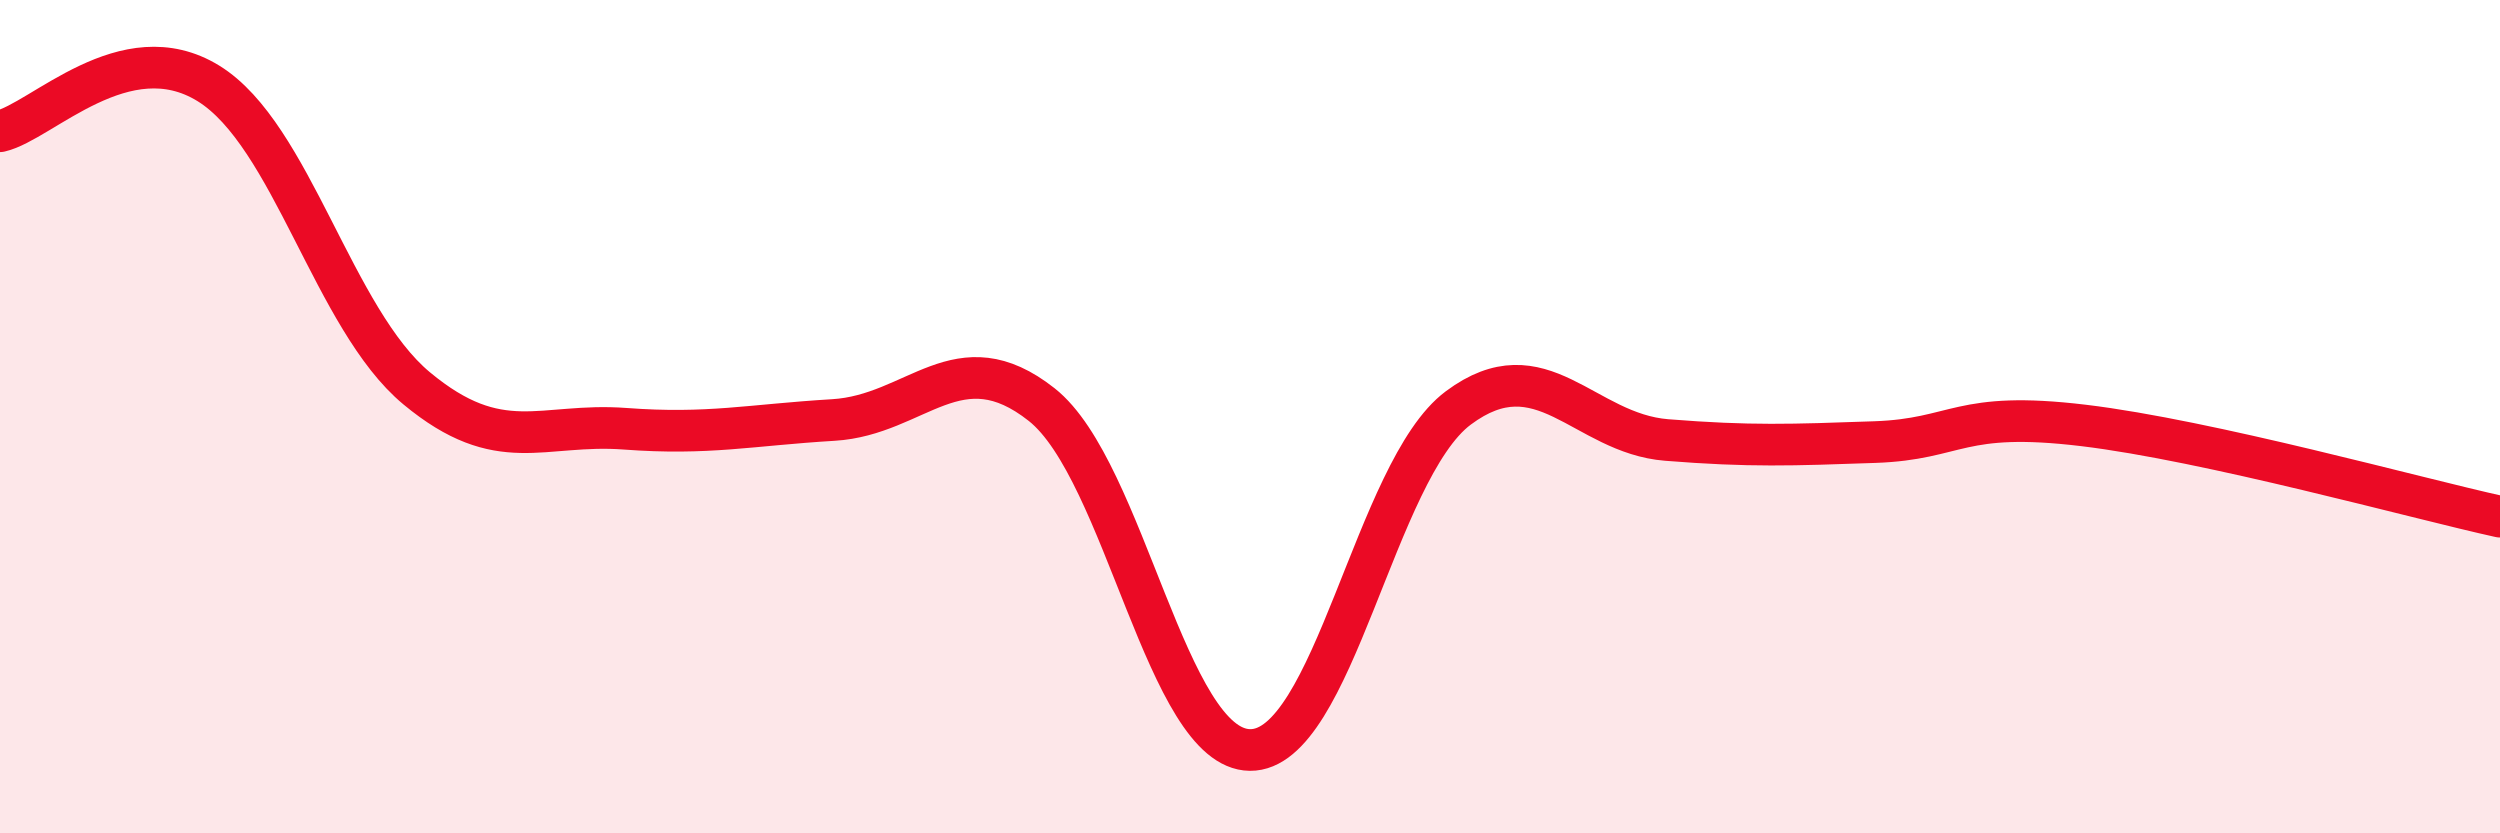 
    <svg width="60" height="20" viewBox="0 0 60 20" xmlns="http://www.w3.org/2000/svg">
      <path
        d="M 0,3.15 C 1,2.92 3,0.77 5,2 C 7,3.23 8,7.66 10,9.32 C 12,10.98 13,10.14 15,10.29 C 17,10.44 18,10.2 20,10.08 C 22,9.96 23,8.13 25,9.71 C 27,11.29 28,17.98 30,18 C 32,18.02 33,11.28 35,9.79 C 37,8.3 38,10.4 40,10.56 C 42,10.72 43,10.68 45,10.61 C 47,10.54 47,9.85 50,10.21 C 53,10.57 58,11.96 60,12.4L60 20L0 20Z"
        fill="#EB0A25"
        opacity="0.1"
        stroke-linecap="round"
        stroke-linejoin="round"
      />
      <path
        d="M 0,3.15 C 1,2.92 3,0.77 5,2 C 7,3.23 8,7.66 10,9.32 C 12,10.98 13,10.14 15,10.29 C 17,10.44 18,10.2 20,10.08 C 22,9.96 23,8.13 25,9.71 C 27,11.29 28,17.98 30,18 C 32,18.02 33,11.28 35,9.79 C 37,8.3 38,10.4 40,10.56 C 42,10.72 43,10.68 45,10.61 C 47,10.54 47,9.85 50,10.21 C 53,10.57 58,11.96 60,12.4"
        stroke="#EB0A25"
        stroke-width="1"
        fill="none"
        stroke-linecap="round"
        stroke-linejoin="round"
      />
    </svg>
  